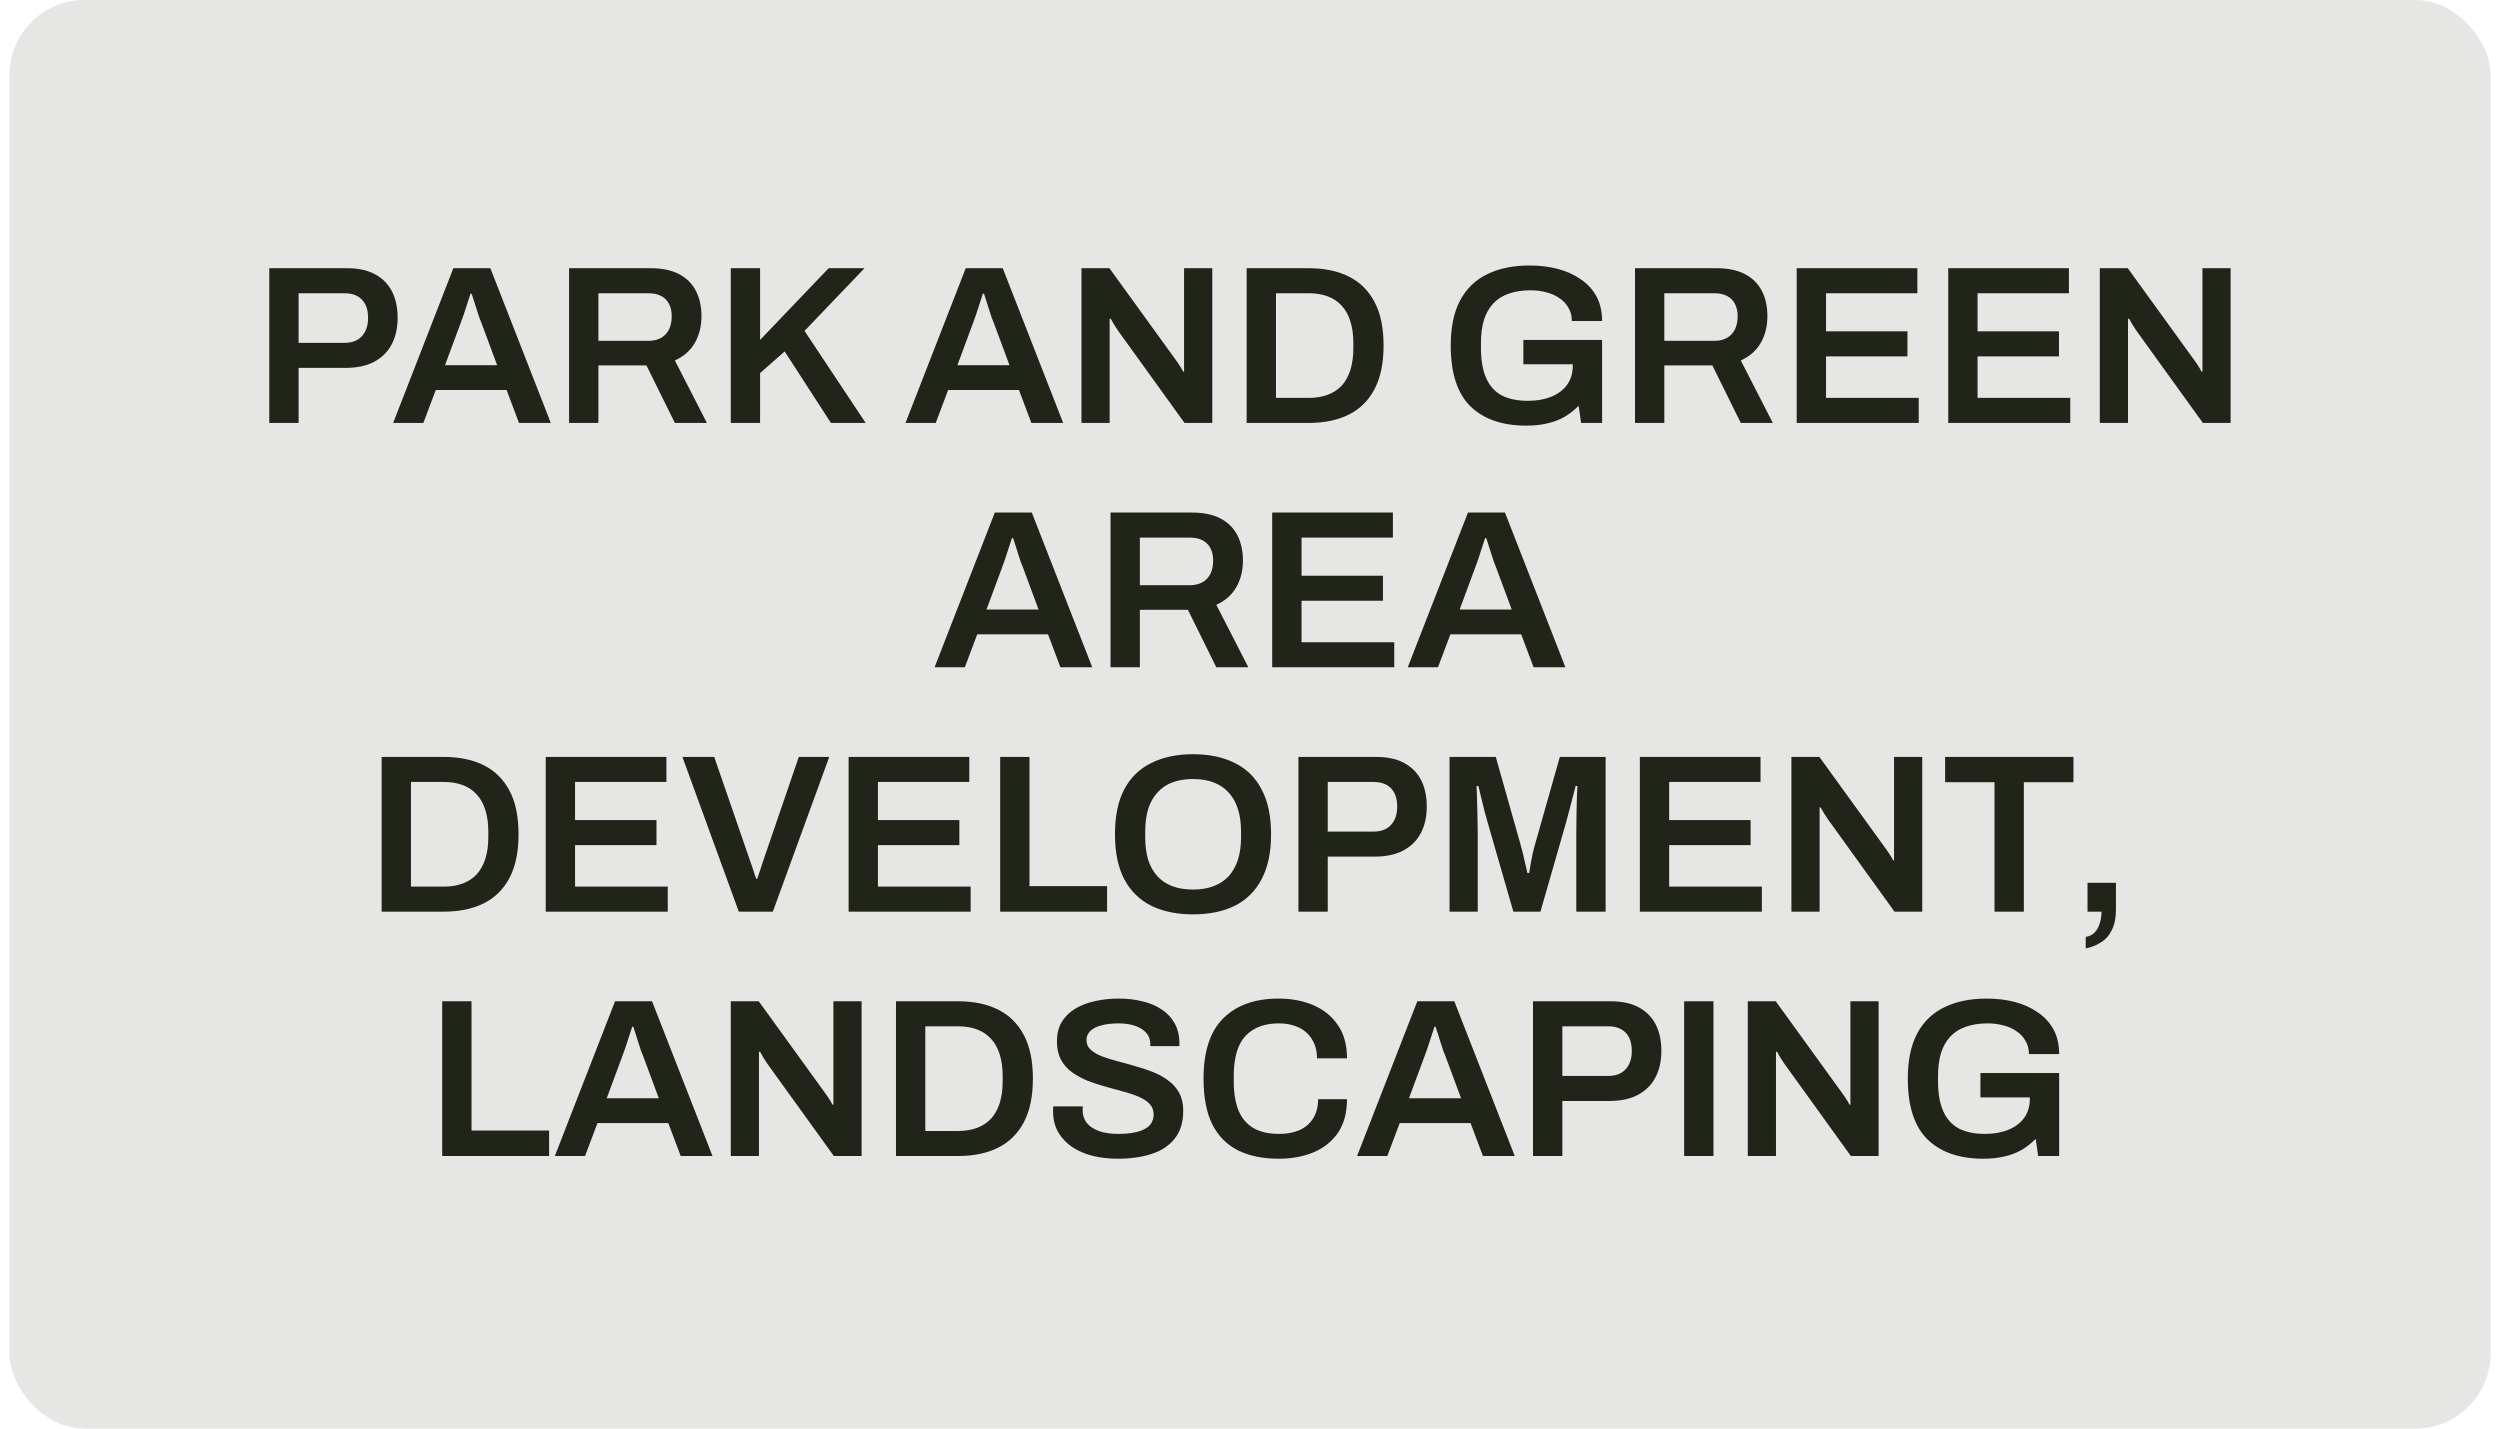 <svg width="133" height="76" viewBox="0 0 133 76" fill="none" xmlns="http://www.w3.org/2000/svg">
<rect x="0.5" width="132" height="76" rx="4" fill="#212418" fill-opacity="0.11"/>
<path d="M14.326 22.5V14.268H18.454C19.062 14.268 19.562 14.376 19.954 14.592C20.354 14.808 20.654 15.112 20.854 15.504C21.054 15.896 21.154 16.364 21.154 16.908C21.154 17.444 21.05 17.912 20.842 18.312C20.634 18.712 20.322 19.024 19.906 19.248C19.498 19.464 18.986 19.572 18.37 19.572H15.886V22.5H14.326ZM15.886 18.24H18.322C18.722 18.24 19.03 18.124 19.246 17.892C19.47 17.652 19.582 17.324 19.582 16.908C19.582 16.628 19.534 16.392 19.438 16.2C19.342 16.008 19.202 15.86 19.018 15.756C18.834 15.652 18.602 15.6 18.322 15.6H15.886V18.24ZM20.916 22.5L24.119 14.268H26.087L29.303 22.5H27.611L26.951 20.748H23.183L22.523 22.5H20.916ZM23.675 19.428H26.448L25.619 17.196C25.587 17.116 25.547 17.016 25.5 16.896C25.459 16.768 25.416 16.632 25.367 16.488C25.32 16.336 25.271 16.184 25.224 16.032C25.175 15.88 25.131 15.744 25.091 15.624H25.032C24.983 15.784 24.924 15.968 24.852 16.176C24.788 16.384 24.724 16.58 24.66 16.764C24.596 16.948 24.544 17.092 24.503 17.196L23.675 19.428ZM30.275 22.5V14.268H34.607C35.215 14.268 35.719 14.372 36.119 14.58C36.519 14.788 36.819 15.084 37.019 15.468C37.219 15.852 37.319 16.304 37.319 16.824C37.319 17.36 37.199 17.836 36.959 18.252C36.719 18.66 36.367 18.968 35.903 19.176L37.607 22.5H35.903L34.391 19.44H31.835V22.5H30.275ZM31.835 18.132H34.487C34.887 18.132 35.195 18.016 35.411 17.784C35.627 17.552 35.735 17.232 35.735 16.824C35.735 16.56 35.687 16.34 35.591 16.164C35.495 15.98 35.355 15.84 35.171 15.744C34.987 15.648 34.759 15.6 34.487 15.6H31.835V18.132ZM38.877 22.5V14.268H40.437V18.084L44.085 14.268H45.993L42.801 17.604L46.053 22.5H44.205L41.745 18.696L40.437 19.848V22.5H38.877ZM48.173 22.5L51.377 14.268H53.345L56.561 22.5H54.869L54.209 20.748H50.441L49.781 22.5H48.173ZM50.933 19.428H53.705L52.877 17.196C52.845 17.116 52.805 17.016 52.757 16.896C52.717 16.768 52.673 16.632 52.625 16.488C52.577 16.336 52.529 16.184 52.481 16.032C52.433 15.88 52.389 15.744 52.349 15.624H52.289C52.241 15.784 52.181 15.968 52.109 16.176C52.045 16.384 51.981 16.58 51.917 16.764C51.853 16.948 51.801 17.092 51.761 17.196L50.933 19.428ZM57.533 22.5V14.268H59.021L62.537 19.128C62.577 19.176 62.625 19.244 62.681 19.332C62.737 19.412 62.789 19.492 62.837 19.572C62.885 19.652 62.917 19.716 62.933 19.764H62.993C62.993 19.652 62.993 19.544 62.993 19.44C62.993 19.336 62.993 19.232 62.993 19.128V14.268H64.493V22.5H63.017L59.489 17.604C59.425 17.508 59.349 17.392 59.261 17.256C59.181 17.112 59.125 17.012 59.093 16.956H59.033C59.033 17.06 59.033 17.168 59.033 17.28C59.033 17.384 59.033 17.492 59.033 17.604V22.5H57.533ZM66.322 22.5V14.268H69.622C70.454 14.268 71.166 14.416 71.758 14.712C72.35 15.008 72.806 15.46 73.126 16.068C73.446 16.668 73.606 17.44 73.606 18.384C73.606 19.32 73.446 20.092 73.126 20.7C72.806 21.308 72.35 21.76 71.758 22.056C71.166 22.352 70.454 22.5 69.622 22.5H66.322ZM67.882 21.168H69.622C70.006 21.168 70.346 21.112 70.642 21C70.938 20.888 71.186 20.724 71.386 20.508C71.586 20.284 71.738 20.008 71.842 19.68C71.946 19.344 71.998 18.956 71.998 18.516V18.264C71.998 17.816 71.946 17.428 71.842 17.1C71.738 16.764 71.586 16.488 71.386 16.272C71.186 16.048 70.938 15.88 70.642 15.768C70.346 15.656 70.006 15.6 69.622 15.6H67.882V21.168ZM81.199 22.644C79.927 22.644 78.939 22.304 78.235 21.624C77.531 20.936 77.179 19.856 77.179 18.384C77.179 17.416 77.343 16.62 77.671 15.996C78.007 15.364 78.487 14.896 79.111 14.592C79.743 14.28 80.499 14.124 81.379 14.124C81.907 14.124 82.403 14.184 82.867 14.304C83.331 14.424 83.739 14.608 84.091 14.856C84.451 15.096 84.731 15.4 84.931 15.768C85.131 16.136 85.231 16.572 85.231 17.076H83.623C83.623 16.812 83.563 16.58 83.443 16.38C83.331 16.172 83.171 16 82.963 15.864C82.763 15.72 82.531 15.616 82.267 15.552C82.003 15.48 81.723 15.444 81.427 15.444C80.987 15.444 80.599 15.504 80.263 15.624C79.935 15.736 79.659 15.912 79.435 16.152C79.219 16.384 79.055 16.676 78.943 17.028C78.839 17.38 78.787 17.792 78.787 18.264V18.516C78.787 19.164 78.879 19.696 79.063 20.112C79.247 20.528 79.523 20.836 79.891 21.036C80.267 21.228 80.731 21.324 81.283 21.324C81.755 21.324 82.167 21.252 82.519 21.108C82.879 20.964 83.159 20.756 83.359 20.484C83.567 20.204 83.671 19.864 83.671 19.464V19.38H81.043V18.084H85.231V22.5H84.115L83.983 21.588C83.743 21.828 83.487 22.028 83.215 22.188C82.943 22.34 82.643 22.452 82.315 22.524C81.987 22.604 81.615 22.644 81.199 22.644ZM86.982 22.5V14.268H91.314C91.922 14.268 92.426 14.372 92.826 14.58C93.226 14.788 93.526 15.084 93.726 15.468C93.926 15.852 94.026 16.304 94.026 16.824C94.026 17.36 93.906 17.836 93.666 18.252C93.426 18.66 93.074 18.968 92.61 19.176L94.314 22.5H92.61L91.098 19.44H88.542V22.5H86.982ZM88.542 18.132H91.194C91.594 18.132 91.902 18.016 92.118 17.784C92.334 17.552 92.442 17.232 92.442 16.824C92.442 16.56 92.394 16.34 92.298 16.164C92.202 15.98 92.062 15.84 91.878 15.744C91.694 15.648 91.466 15.6 91.194 15.6H88.542V18.132ZM95.584 22.5V14.268H102.004V15.6H97.144V17.628H101.476V18.96H97.144V21.168H102.076V22.5H95.584ZM103.646 22.5V14.268H110.066V15.6H105.206V17.628H109.538V18.96H105.206V21.168H110.138V22.5H103.646ZM111.709 22.5V14.268H113.197L116.713 19.128C116.753 19.176 116.801 19.244 116.857 19.332C116.913 19.412 116.965 19.492 117.013 19.572C117.061 19.652 117.093 19.716 117.109 19.764H117.169C117.169 19.652 117.169 19.544 117.169 19.44C117.169 19.336 117.169 19.232 117.169 19.128V14.268H118.669V22.5H117.193L113.665 17.604C113.601 17.508 113.525 17.392 113.437 17.256C113.357 17.112 113.301 17.012 113.269 16.956H113.209C113.209 17.06 113.209 17.168 113.209 17.28C113.209 17.384 113.209 17.492 113.209 17.604V22.5H111.709ZM49.72 35.5L52.924 27.268H54.892L58.108 35.5H56.416L55.756 33.748H51.988L51.328 35.5H49.72ZM52.48 32.428H55.252L54.424 30.196C54.392 30.116 54.352 30.016 54.304 29.896C54.264 29.768 54.22 29.632 54.172 29.488C54.124 29.336 54.076 29.184 54.028 29.032C53.98 28.88 53.936 28.744 53.896 28.624H53.836C53.788 28.784 53.728 28.968 53.656 29.176C53.592 29.384 53.528 29.58 53.464 29.764C53.4 29.948 53.348 30.092 53.308 30.196L52.48 32.428ZM59.08 35.5V27.268H63.412C64.02 27.268 64.524 27.372 64.924 27.58C65.324 27.788 65.624 28.084 65.824 28.468C66.024 28.852 66.124 29.304 66.124 29.824C66.124 30.36 66.004 30.836 65.764 31.252C65.524 31.66 65.172 31.968 64.708 32.176L66.412 35.5H64.708L63.196 32.44H60.64V35.5H59.08ZM60.64 31.132H63.292C63.692 31.132 64 31.016 64.216 30.784C64.432 30.552 64.54 30.232 64.54 29.824C64.54 29.56 64.492 29.34 64.396 29.164C64.3 28.98 64.16 28.84 63.976 28.744C63.792 28.648 63.564 28.6 63.292 28.6H60.64V31.132ZM67.681 35.5V27.268H74.102V28.6H69.242V30.628H73.573V31.96H69.242V34.168H74.174V35.5H67.681ZM74.892 35.5L78.096 27.268H80.064L83.28 35.5H81.588L80.928 33.748H77.16L76.5 35.5H74.892ZM77.652 32.428H80.424L79.596 30.196C79.564 30.116 79.524 30.016 79.476 29.896C79.436 29.768 79.392 29.632 79.344 29.488C79.296 29.336 79.248 29.184 79.2 29.032C79.152 28.88 79.108 28.744 79.068 28.624H79.008C78.96 28.784 78.9 28.968 78.828 29.176C78.764 29.384 78.7 29.58 78.636 29.764C78.572 29.948 78.52 30.092 78.48 30.196L77.652 32.428ZM20.303 48.5V40.268H23.603C24.435 40.268 25.147 40.416 25.739 40.712C26.331 41.008 26.787 41.46 27.107 42.068C27.427 42.668 27.587 43.44 27.587 44.384C27.587 45.32 27.427 46.092 27.107 46.7C26.787 47.308 26.331 47.76 25.739 48.056C25.147 48.352 24.435 48.5 23.603 48.5H20.303ZM21.863 47.168H23.603C23.987 47.168 24.327 47.112 24.623 47C24.919 46.888 25.167 46.724 25.367 46.508C25.567 46.284 25.719 46.008 25.823 45.68C25.927 45.344 25.979 44.956 25.979 44.516V44.264C25.979 43.816 25.927 43.428 25.823 43.1C25.719 42.764 25.567 42.488 25.367 42.272C25.167 42.048 24.919 41.88 24.623 41.768C24.327 41.656 23.987 41.6 23.603 41.6H21.863V47.168ZM29.033 48.5V40.268H35.453V41.6H30.593V43.628H34.925V44.96H30.593V47.168H35.525V48.5H29.033ZM39.304 48.5L36.304 40.268H37.996L39.952 45.932C39.984 46.012 40.016 46.104 40.048 46.208C40.08 46.312 40.112 46.412 40.144 46.508C40.176 46.596 40.204 46.676 40.228 46.748H40.288C40.312 46.684 40.336 46.608 40.36 46.52C40.392 46.432 40.424 46.34 40.456 46.244C40.488 46.14 40.52 46.04 40.552 45.944L42.496 40.268H44.116L41.116 48.5H39.304ZM45.146 48.5V40.268H51.566V41.6H46.706V43.628H51.038V44.96H46.706V47.168H51.638V48.5H45.146ZM53.209 48.5V40.268H54.769V47.144H58.897V48.5H53.209ZM63.469 48.644C62.613 48.644 61.873 48.492 61.249 48.188C60.625 47.876 60.145 47.404 59.809 46.772C59.481 46.14 59.317 45.344 59.317 44.384C59.317 43.416 59.481 42.62 59.809 41.996C60.145 41.364 60.625 40.896 61.249 40.592C61.873 40.28 62.613 40.124 63.469 40.124C64.333 40.124 65.073 40.28 65.689 40.592C66.313 40.896 66.789 41.364 67.117 41.996C67.453 42.62 67.621 43.416 67.621 44.384C67.621 45.344 67.453 46.14 67.117 46.772C66.789 47.404 66.313 47.876 65.689 48.188C65.073 48.492 64.333 48.644 63.469 48.644ZM63.469 47.324C63.885 47.324 64.249 47.264 64.561 47.144C64.881 47.024 65.149 46.848 65.365 46.616C65.581 46.376 65.745 46.084 65.857 45.74C65.969 45.388 66.025 44.984 66.025 44.528V44.264C66.025 43.8 65.969 43.392 65.857 43.04C65.745 42.688 65.581 42.396 65.365 42.164C65.149 41.924 64.881 41.744 64.561 41.624C64.249 41.504 63.885 41.444 63.469 41.444C63.053 41.444 62.685 41.504 62.365 41.624C62.053 41.744 61.789 41.924 61.573 42.164C61.357 42.396 61.193 42.688 61.081 43.04C60.977 43.392 60.925 43.8 60.925 44.264V44.528C60.925 44.984 60.977 45.388 61.081 45.74C61.193 46.084 61.357 46.376 61.573 46.616C61.789 46.848 62.053 47.024 62.365 47.144C62.685 47.264 63.053 47.324 63.469 47.324ZM69.076 48.5V40.268H73.204C73.812 40.268 74.312 40.376 74.704 40.592C75.104 40.808 75.404 41.112 75.604 41.504C75.804 41.896 75.904 42.364 75.904 42.908C75.904 43.444 75.8 43.912 75.592 44.312C75.384 44.712 75.072 45.024 74.656 45.248C74.248 45.464 73.736 45.572 73.12 45.572H70.636V48.5H69.076ZM70.636 44.24H73.072C73.472 44.24 73.78 44.124 73.996 43.892C74.22 43.652 74.332 43.324 74.332 42.908C74.332 42.628 74.284 42.392 74.188 42.2C74.092 42.008 73.952 41.86 73.768 41.756C73.584 41.652 73.352 41.6 73.072 41.6H70.636V44.24ZM77.115 48.5V40.268H79.575L80.871 44.852C80.919 45.012 80.967 45.192 81.015 45.392C81.063 45.592 81.107 45.784 81.147 45.968C81.195 46.152 81.231 46.312 81.255 46.448H81.351C81.367 46.328 81.391 46.18 81.423 46.004C81.455 45.828 81.491 45.64 81.531 45.44C81.579 45.232 81.631 45.032 81.687 44.84L82.983 40.268H85.419V48.5H83.859V44.336C83.859 43.968 83.863 43.6 83.871 43.232C83.879 42.864 83.887 42.548 83.895 42.284C83.911 42.02 83.919 41.864 83.919 41.816H83.823C83.807 41.888 83.767 42.044 83.703 42.284C83.639 42.524 83.571 42.784 83.499 43.064C83.427 43.344 83.363 43.584 83.307 43.784L81.951 48.5H80.511L79.155 43.796C79.107 43.628 79.051 43.428 78.987 43.196C78.931 42.956 78.871 42.712 78.807 42.464C78.751 42.216 78.699 42 78.651 41.816H78.555C78.563 42.032 78.571 42.292 78.579 42.596C78.587 42.892 78.595 43.196 78.603 43.508C78.611 43.812 78.615 44.088 78.615 44.336V48.5H77.115ZM87.24 48.5V40.268H93.66V41.6H88.8V43.628H93.132V44.96H88.8V47.168H93.732V48.5H87.24ZM95.303 48.5V40.268H96.791L100.307 45.128C100.347 45.176 100.395 45.244 100.451 45.332C100.507 45.412 100.559 45.492 100.607 45.572C100.655 45.652 100.687 45.716 100.703 45.764H100.763C100.763 45.652 100.763 45.544 100.763 45.44C100.763 45.336 100.763 45.232 100.763 45.128V40.268H102.263V48.5H100.787L97.259 43.604C97.195 43.508 97.119 43.392 97.031 43.256C96.951 43.112 96.895 43.012 96.863 42.956H96.803C96.803 43.06 96.803 43.168 96.803 43.28C96.803 43.384 96.803 43.492 96.803 43.604V48.5H95.303ZM106.108 48.5V41.612H103.48V40.268H110.308V41.612H107.668V48.5H106.108ZM110.96 50.456V49.844C111.16 49.812 111.32 49.732 111.44 49.604C111.56 49.476 111.648 49.316 111.704 49.124C111.768 48.932 111.8 48.724 111.8 48.5H111.056V46.964H112.568V48.368C112.568 48.832 112.492 49.208 112.34 49.496C112.196 49.784 112 50 111.752 50.144C111.512 50.296 111.248 50.4 110.96 50.456ZM23.525 61.5V53.268H25.085V60.144H29.213V61.5H23.525ZM29.517 61.5L32.721 53.268H34.689L37.905 61.5H36.213L35.553 59.748H31.785L31.125 61.5H29.517ZM32.277 58.428H35.049L34.221 56.196C34.189 56.116 34.149 56.016 34.101 55.896C34.061 55.768 34.017 55.632 33.969 55.488C33.921 55.336 33.873 55.184 33.825 55.032C33.777 54.88 33.733 54.744 33.693 54.624H33.633C33.585 54.784 33.525 54.968 33.453 55.176C33.389 55.384 33.325 55.58 33.261 55.764C33.197 55.948 33.145 56.092 33.105 56.196L32.277 58.428ZM38.877 61.5V53.268H40.365L43.881 58.128C43.921 58.176 43.969 58.244 44.025 58.332C44.081 58.412 44.133 58.492 44.181 58.572C44.229 58.652 44.261 58.716 44.277 58.764H44.337C44.337 58.652 44.337 58.544 44.337 58.44C44.337 58.336 44.337 58.232 44.337 58.128V53.268H45.837V61.5H44.361L40.833 56.604C40.769 56.508 40.693 56.392 40.605 56.256C40.525 56.112 40.469 56.012 40.437 55.956H40.377C40.377 56.06 40.377 56.168 40.377 56.28C40.377 56.384 40.377 56.492 40.377 56.604V61.5H38.877ZM47.666 61.5V53.268H50.966C51.798 53.268 52.51 53.416 53.102 53.712C53.694 54.008 54.15 54.46 54.47 55.068C54.79 55.668 54.95 56.44 54.95 57.384C54.95 58.32 54.79 59.092 54.47 59.7C54.15 60.308 53.694 60.76 53.102 61.056C52.51 61.352 51.798 61.5 50.966 61.5H47.666ZM49.226 60.168H50.966C51.35 60.168 51.69 60.112 51.986 60C52.282 59.888 52.53 59.724 52.73 59.508C52.93 59.284 53.082 59.008 53.186 58.68C53.29 58.344 53.342 57.956 53.342 57.516V57.264C53.342 56.816 53.29 56.428 53.186 56.1C53.082 55.764 52.93 55.488 52.73 55.272C52.53 55.048 52.282 54.88 51.986 54.768C51.69 54.656 51.35 54.6 50.966 54.6H49.226V60.168ZM59.468 61.644C59.012 61.644 58.576 61.596 58.16 61.5C57.744 61.396 57.376 61.24 57.056 61.032C56.736 60.816 56.484 60.552 56.3 60.24C56.116 59.92 56.024 59.544 56.024 59.112C56.024 59.064 56.024 59.016 56.024 58.968C56.032 58.92 56.036 58.884 56.036 58.86H57.608C57.608 58.876 57.604 58.908 57.596 58.956C57.596 58.996 57.596 59.032 57.596 59.064C57.596 59.328 57.672 59.556 57.824 59.748C57.976 59.932 58.196 60.076 58.484 60.18C58.772 60.276 59.112 60.324 59.504 60.324C59.768 60.324 60 60.308 60.2 60.276C60.408 60.244 60.584 60.2 60.728 60.144C60.88 60.08 61.004 60.008 61.1 59.928C61.196 59.84 61.264 59.744 61.304 59.64C61.352 59.536 61.376 59.424 61.376 59.304C61.376 59.072 61.304 58.88 61.16 58.728C61.016 58.576 60.82 58.448 60.572 58.344C60.332 58.24 60.056 58.148 59.744 58.068C59.44 57.98 59.124 57.892 58.796 57.804C58.476 57.716 58.16 57.612 57.848 57.492C57.544 57.364 57.268 57.212 57.02 57.036C56.78 56.86 56.588 56.64 56.444 56.376C56.3 56.104 56.228 55.78 56.228 55.404C56.228 55.02 56.308 54.684 56.468 54.396C56.636 54.108 56.868 53.872 57.164 53.688C57.468 53.496 57.82 53.356 58.22 53.268C58.62 53.172 59.056 53.124 59.528 53.124C59.968 53.124 60.38 53.172 60.764 53.268C61.156 53.356 61.5 53.5 61.796 53.7C62.092 53.892 62.324 54.14 62.492 54.444C62.66 54.74 62.744 55.096 62.744 55.512V55.656H61.196V55.536C61.196 55.304 61.124 55.108 60.98 54.948C60.844 54.788 60.648 54.664 60.392 54.576C60.144 54.488 59.852 54.444 59.516 54.444C59.156 54.444 58.848 54.48 58.592 54.552C58.336 54.616 58.14 54.716 58.004 54.852C57.868 54.98 57.8 55.14 57.8 55.332C57.8 55.532 57.872 55.7 58.016 55.836C58.16 55.972 58.352 56.088 58.592 56.184C58.84 56.28 59.116 56.368 59.42 56.448C59.732 56.528 60.048 56.616 60.368 56.712C60.696 56.8 61.012 56.904 61.316 57.024C61.628 57.144 61.904 57.296 62.144 57.48C62.392 57.656 62.588 57.876 62.732 58.14C62.876 58.404 62.948 58.72 62.948 59.088C62.948 59.704 62.796 60.2 62.492 60.576C62.196 60.952 61.784 61.224 61.256 61.392C60.736 61.56 60.14 61.644 59.468 61.644ZM68.024 61.644C67.184 61.644 66.464 61.496 65.864 61.2C65.272 60.904 64.816 60.444 64.496 59.82C64.184 59.188 64.028 58.376 64.028 57.384C64.028 55.936 64.38 54.864 65.084 54.168C65.788 53.472 66.768 53.124 68.024 53.124C68.704 53.124 69.316 53.24 69.86 53.472C70.412 53.704 70.848 54.056 71.168 54.528C71.496 54.992 71.66 55.584 71.66 56.304H70.064C70.064 55.904 69.976 55.568 69.8 55.296C69.632 55.016 69.396 54.804 69.092 54.66C68.788 54.516 68.44 54.444 68.048 54.444C67.504 54.444 67.052 54.552 66.692 54.768C66.332 54.976 66.064 55.288 65.888 55.704C65.72 56.12 65.636 56.636 65.636 57.252V57.516C65.636 58.14 65.72 58.66 65.888 59.076C66.064 59.492 66.328 59.804 66.68 60.012C67.04 60.22 67.496 60.324 68.048 60.324C68.464 60.324 68.828 60.256 69.14 60.12C69.452 59.976 69.692 59.768 69.86 59.496C70.036 59.216 70.124 58.876 70.124 58.476H71.66C71.66 59.196 71.5 59.792 71.18 60.264C70.86 60.728 70.424 61.076 69.872 61.308C69.328 61.532 68.712 61.644 68.024 61.644ZM72.197 61.5L75.401 53.268H77.369L80.585 61.5H78.893L78.233 59.748H74.465L73.805 61.5H72.197ZM74.957 58.428H77.729L76.901 56.196C76.869 56.116 76.829 56.016 76.781 55.896C76.741 55.768 76.697 55.632 76.649 55.488C76.601 55.336 76.553 55.184 76.505 55.032C76.457 54.88 76.413 54.744 76.373 54.624H76.313C76.265 54.784 76.205 54.968 76.133 55.176C76.069 55.384 76.005 55.58 75.941 55.764C75.877 55.948 75.825 56.092 75.785 56.196L74.957 58.428ZM81.556 61.5V53.268H85.684C86.293 53.268 86.793 53.376 87.184 53.592C87.585 53.808 87.885 54.112 88.085 54.504C88.284 54.896 88.385 55.364 88.385 55.908C88.385 56.444 88.281 56.912 88.073 57.312C87.865 57.712 87.552 58.024 87.136 58.248C86.728 58.464 86.216 58.572 85.6 58.572H83.117V61.5H81.556ZM83.117 57.24H85.552C85.953 57.24 86.26 57.124 86.477 56.892C86.701 56.652 86.812 56.324 86.812 55.908C86.812 55.628 86.764 55.392 86.668 55.2C86.573 55.008 86.433 54.86 86.249 54.756C86.064 54.652 85.832 54.6 85.552 54.6H83.117V57.24ZM89.596 61.5V53.268H91.156V61.5H89.596ZM92.982 61.5V53.268H94.47L97.986 58.128C98.026 58.176 98.074 58.244 98.13 58.332C98.186 58.412 98.238 58.492 98.286 58.572C98.334 58.652 98.366 58.716 98.382 58.764H98.442C98.442 58.652 98.442 58.544 98.442 58.44C98.442 58.336 98.442 58.232 98.442 58.128V53.268H99.942V61.5H98.466L94.938 56.604C94.874 56.508 94.798 56.392 94.71 56.256C94.63 56.112 94.574 56.012 94.542 55.956H94.482C94.482 56.06 94.482 56.168 94.482 56.28C94.482 56.384 94.482 56.492 94.482 56.604V61.5H92.982ZM105.515 61.644C104.243 61.644 103.255 61.304 102.551 60.624C101.847 59.936 101.495 58.856 101.495 57.384C101.495 56.416 101.659 55.62 101.987 54.996C102.323 54.364 102.803 53.896 103.427 53.592C104.059 53.28 104.815 53.124 105.695 53.124C106.223 53.124 106.719 53.184 107.183 53.304C107.647 53.424 108.055 53.608 108.407 53.856C108.767 54.096 109.047 54.4 109.247 54.768C109.447 55.136 109.547 55.572 109.547 56.076H107.939C107.939 55.812 107.879 55.58 107.759 55.38C107.647 55.172 107.487 55 107.279 54.864C107.079 54.72 106.847 54.616 106.583 54.552C106.319 54.48 106.039 54.444 105.743 54.444C105.303 54.444 104.915 54.504 104.579 54.624C104.251 54.736 103.975 54.912 103.751 55.152C103.535 55.384 103.371 55.676 103.259 56.028C103.155 56.38 103.103 56.792 103.103 57.264V57.516C103.103 58.164 103.195 58.696 103.379 59.112C103.563 59.528 103.839 59.836 104.207 60.036C104.583 60.228 105.047 60.324 105.599 60.324C106.071 60.324 106.483 60.252 106.835 60.108C107.195 59.964 107.475 59.756 107.675 59.484C107.883 59.204 107.987 58.864 107.987 58.464V58.38H105.359V57.084H109.547V61.5H108.431L108.299 60.588C108.059 60.828 107.803 61.028 107.531 61.188C107.259 61.34 106.959 61.452 106.631 61.524C106.303 61.604 105.931 61.644 105.515 61.644Z" fill="#212418"/>
</svg>

